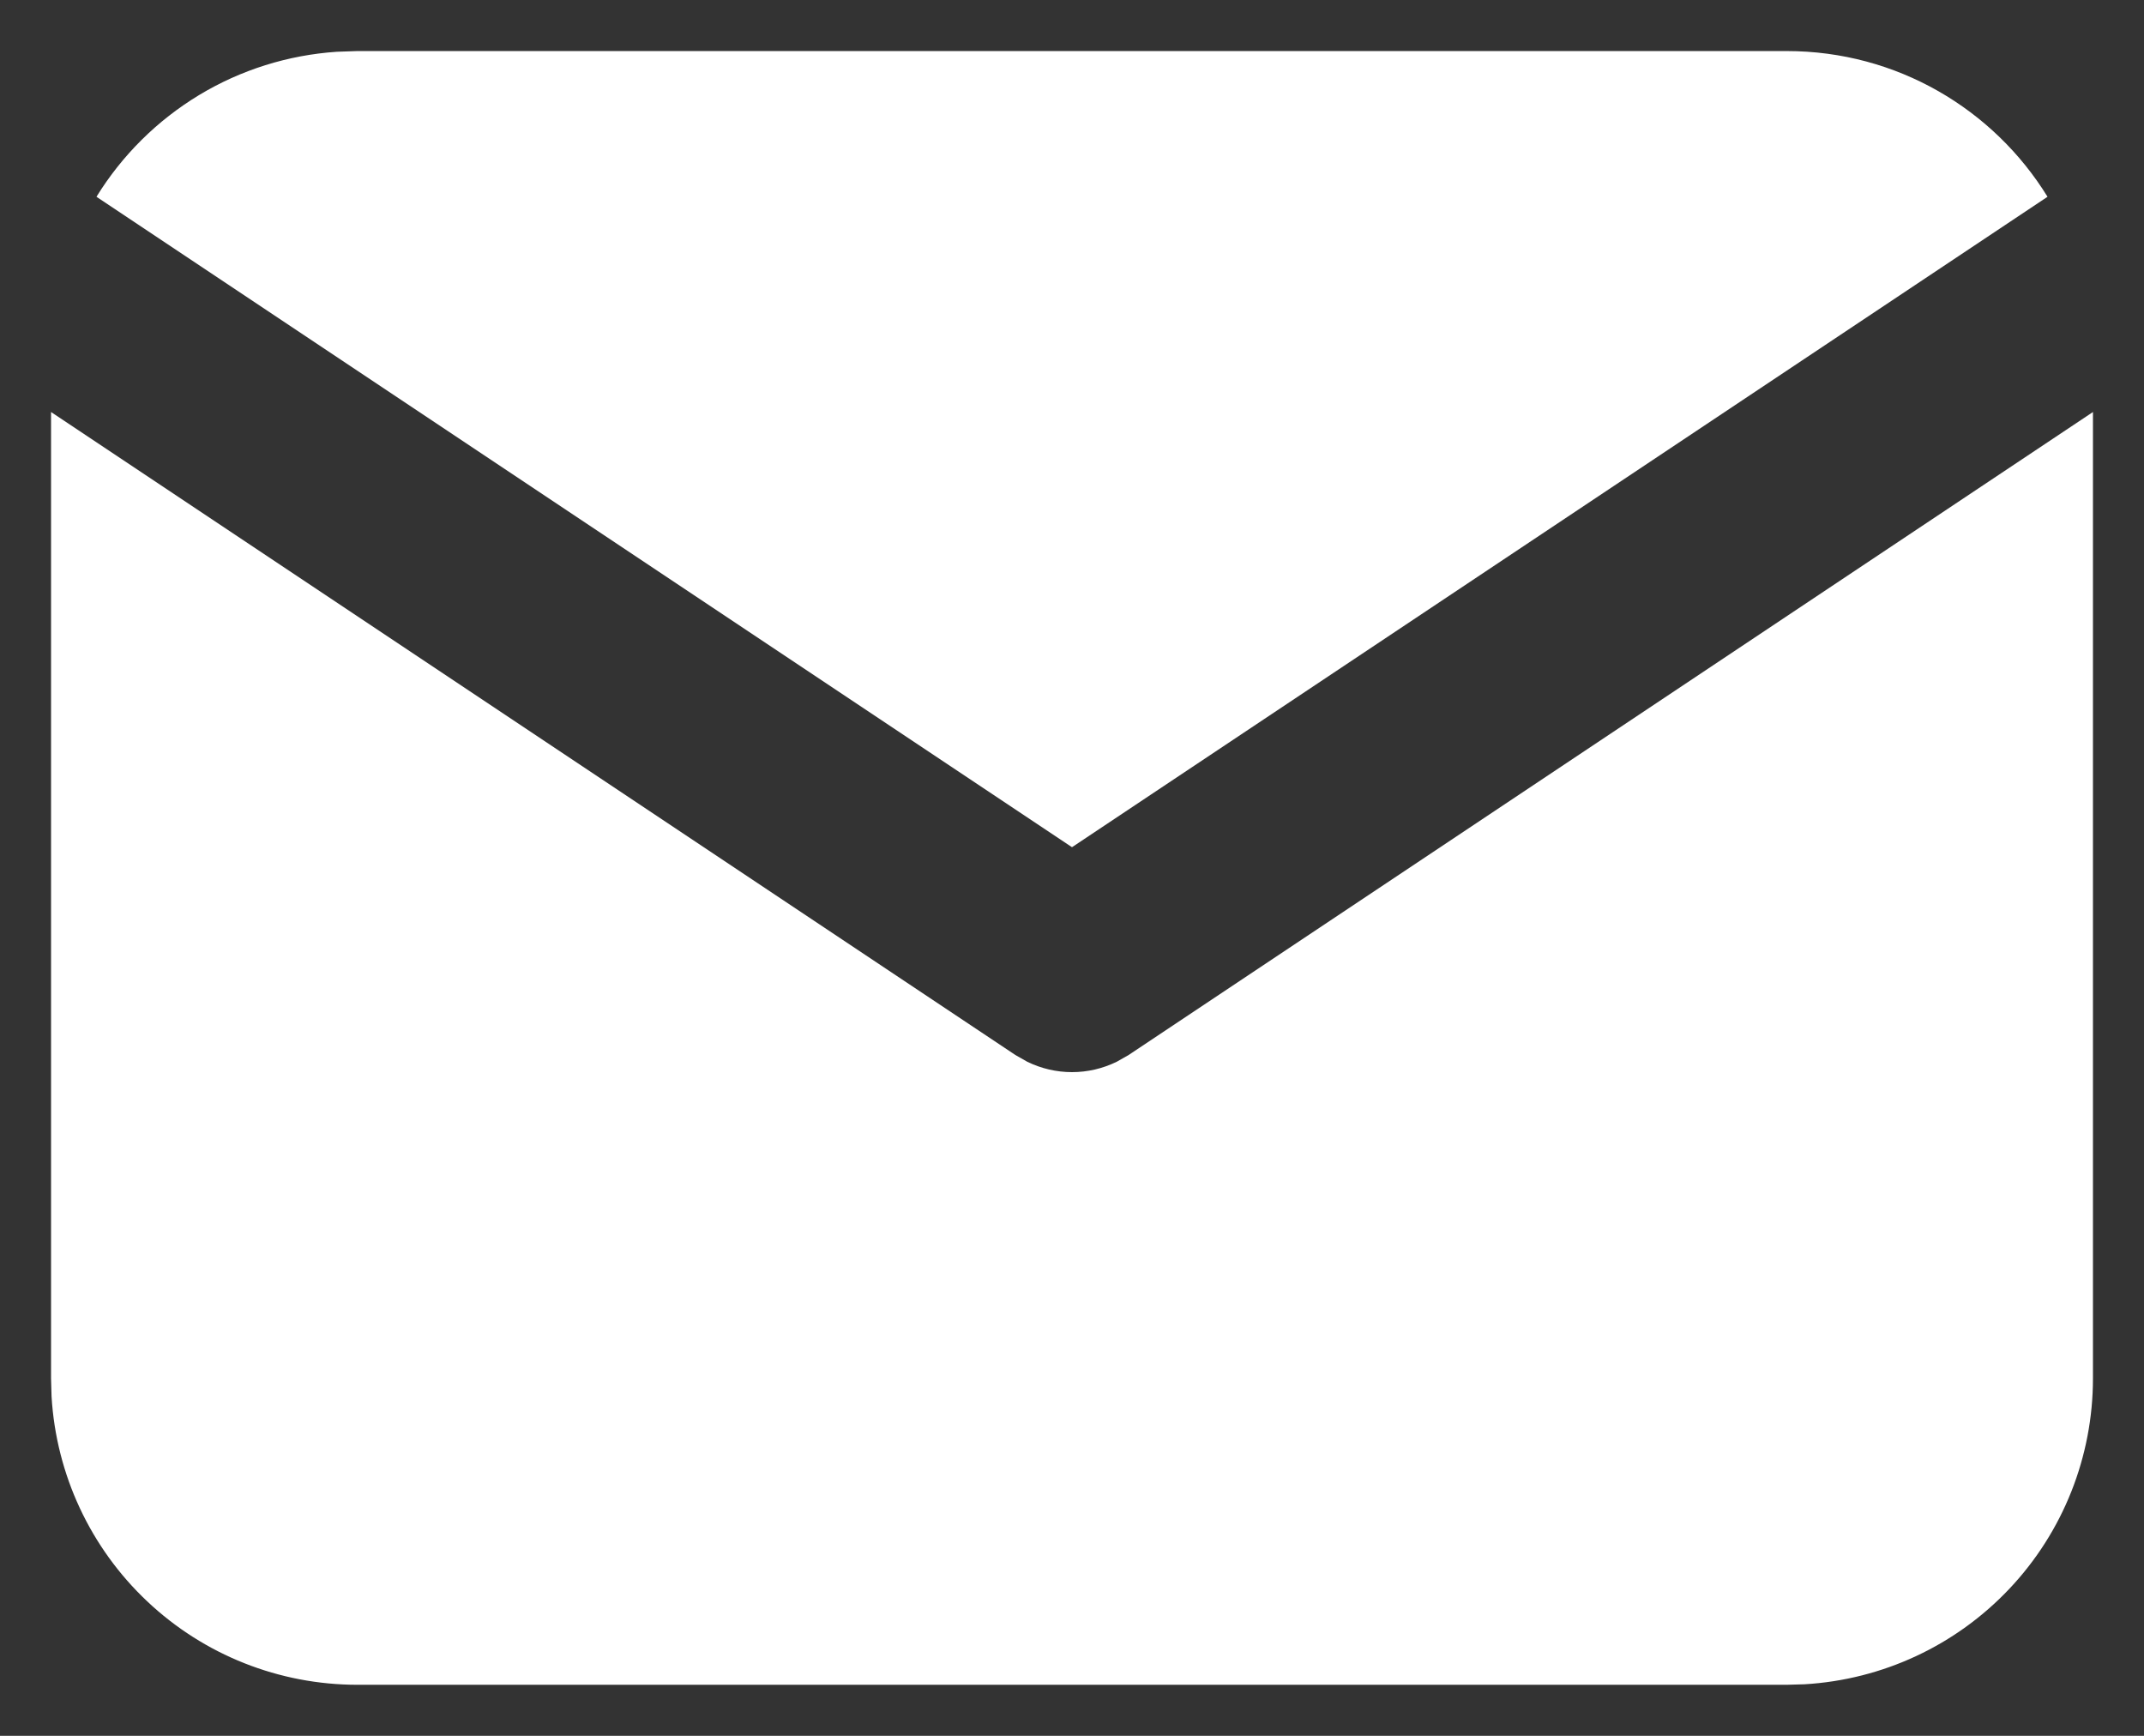 <svg width="21" height="17" viewBox="0 0 21 17" fill="none" xmlns="http://www.w3.org/2000/svg">
<rect x="0" y="0" width="21" height="17" fill="#333333" stroke="none"/>
<path d="M20.5 4.035V13.5C20.5 14.265 20.208 15.002 19.683 15.558C19.158 16.115 18.44 16.45 17.676 16.495L17.5 16.5H3.5C2.735 16.5 1.998 16.208 1.442 15.683C0.885 15.158 0.55 14.44 0.505 13.676L0.5 13.5V4.035L9.945 10.332L10.061 10.398C10.198 10.465 10.348 10.5 10.5 10.5C10.652 10.5 10.802 10.465 10.939 10.398L11.055 10.332L20.5 4.035Z" fill="white"/>
<path d="M17.5 0.5C18.58 0.5 19.527 1.07 20.055 1.927L10.5 8.297L0.945 1.927C1.196 1.52 1.54 1.179 1.95 0.931C2.359 0.684 2.822 0.539 3.299 0.507L3.5 0.5H17.5Z" fill="white"/>
</svg>
